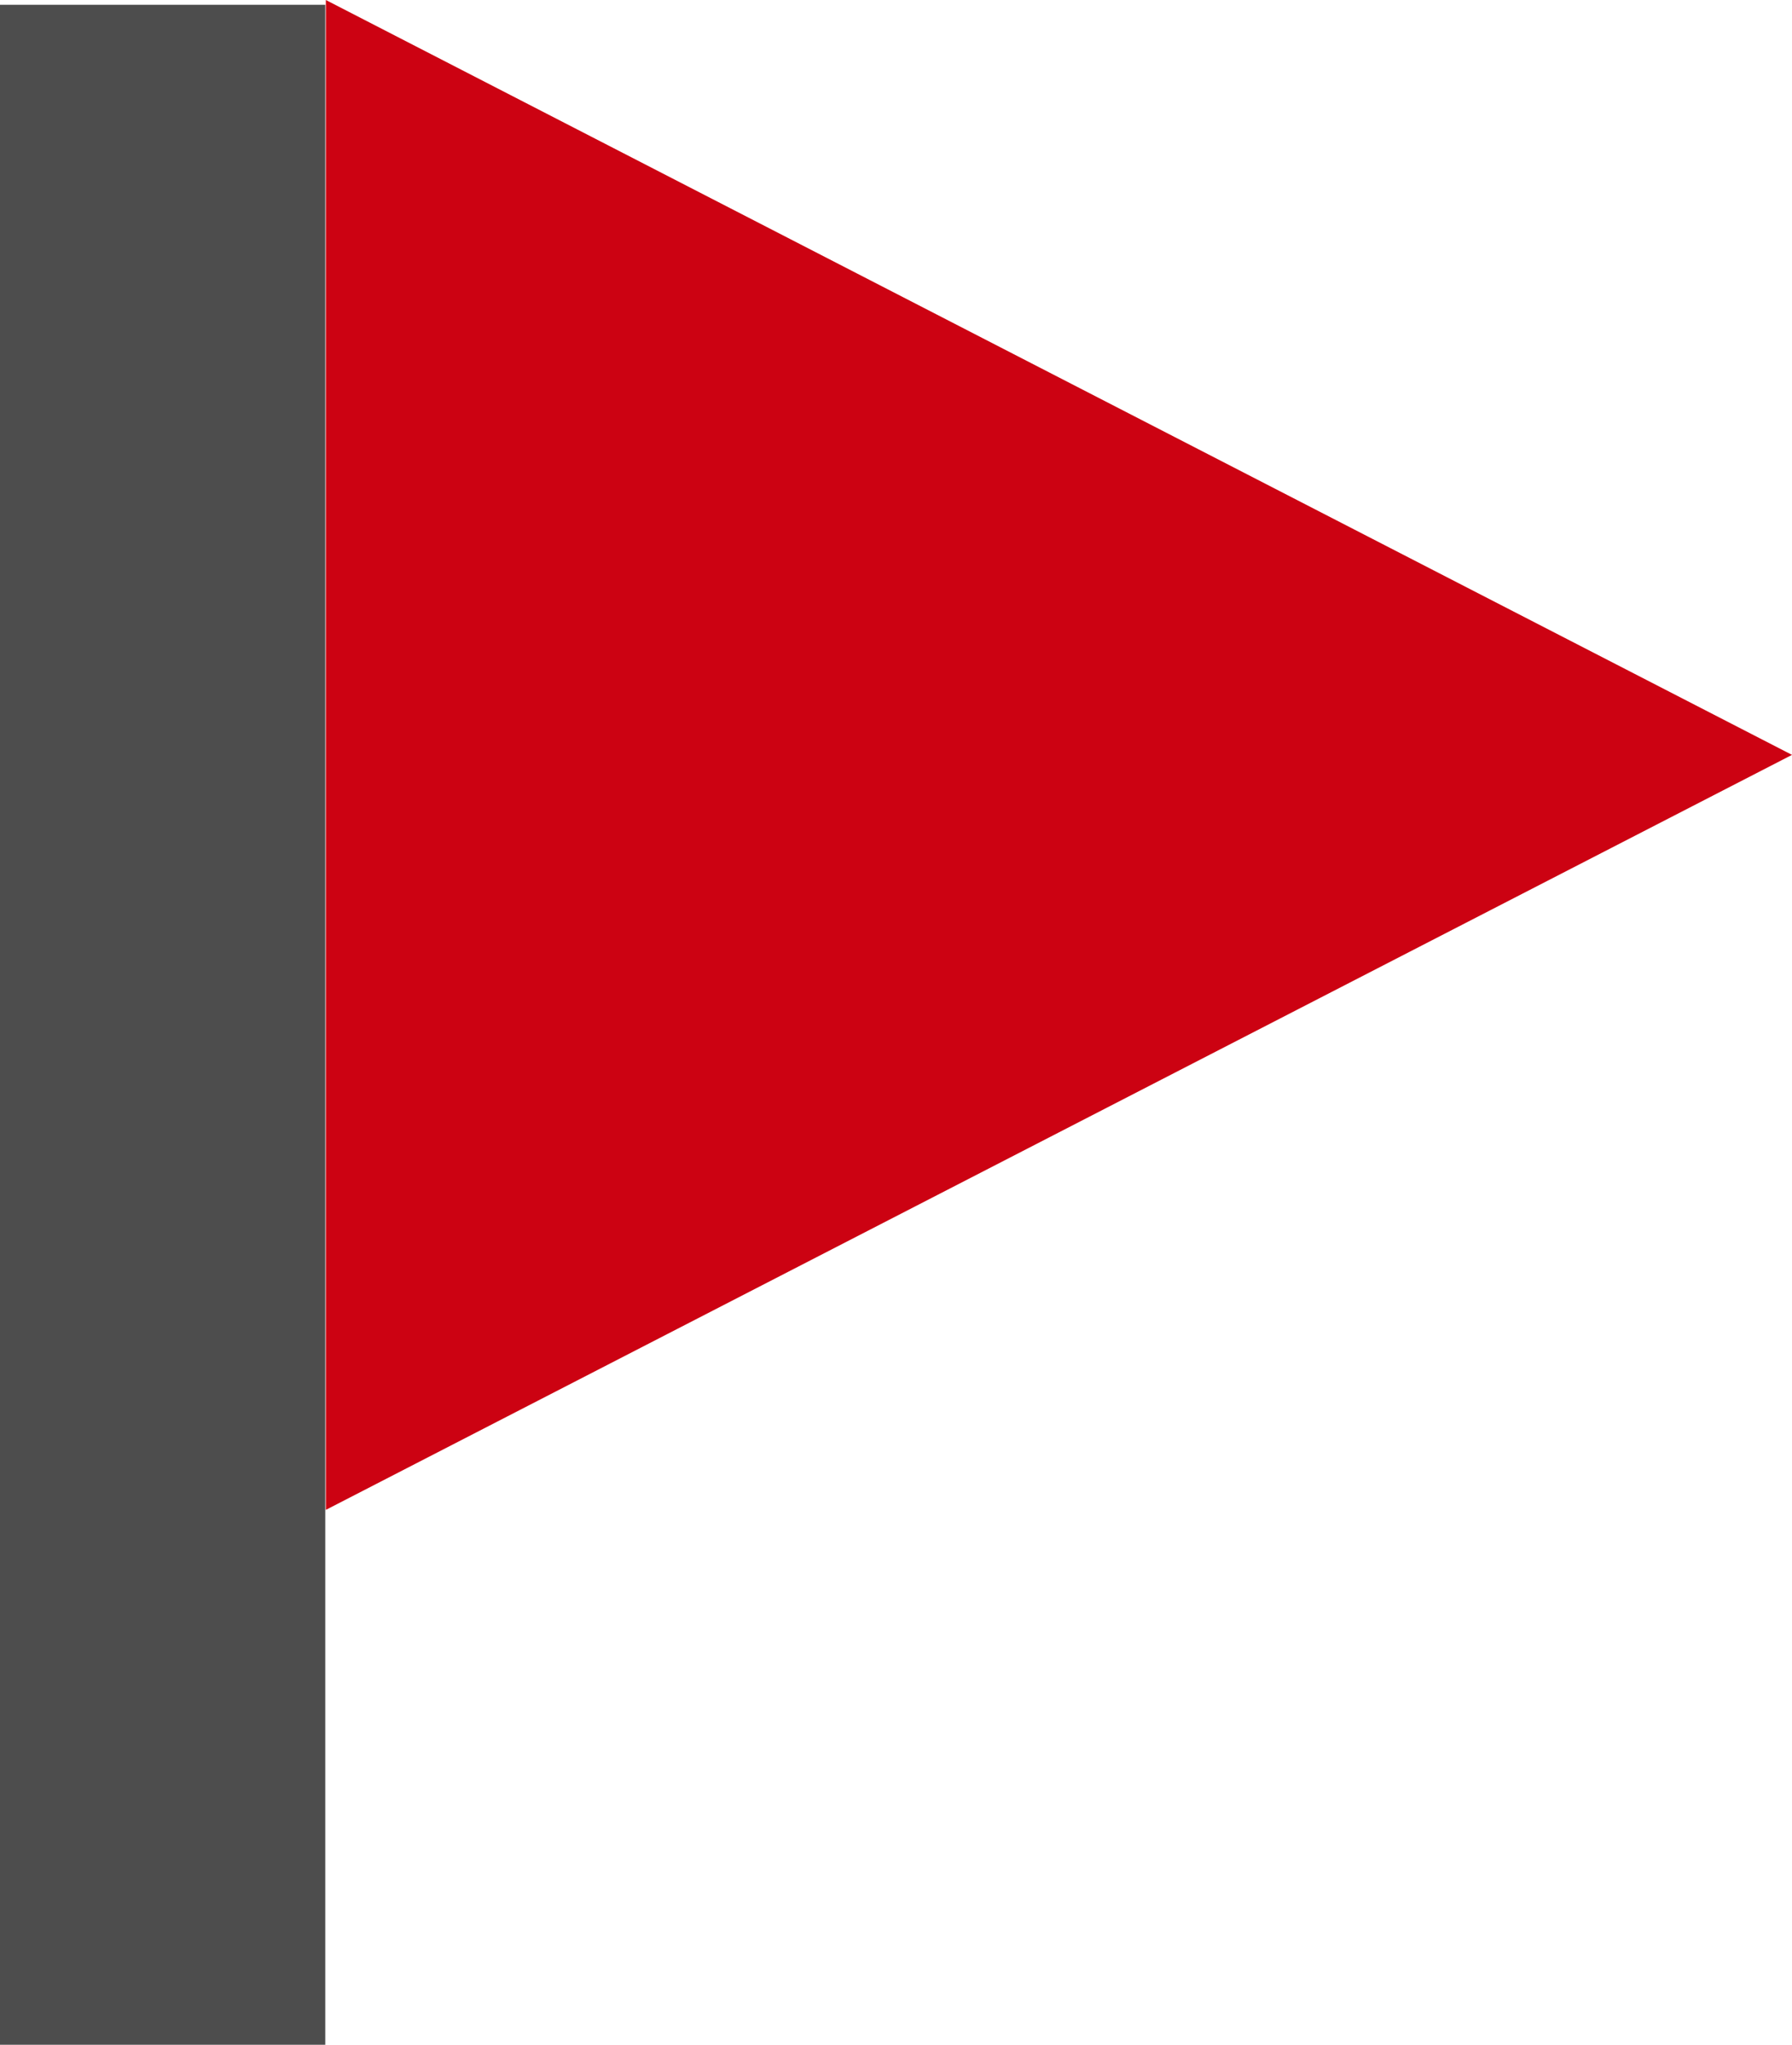 <svg enable-background="new 0 0 15.008 17.119" height="17.119" viewBox="0 0 15.008 17.119" width="15.008" xmlns="http://www.w3.org/2000/svg"><path d="m2.729 0 12.279 6.32-12.279 6.321z" fill="#cc0212"/><path d="m0 .04h2.724v17.079h-2.724z" fill="#4d4d4d"/></svg>